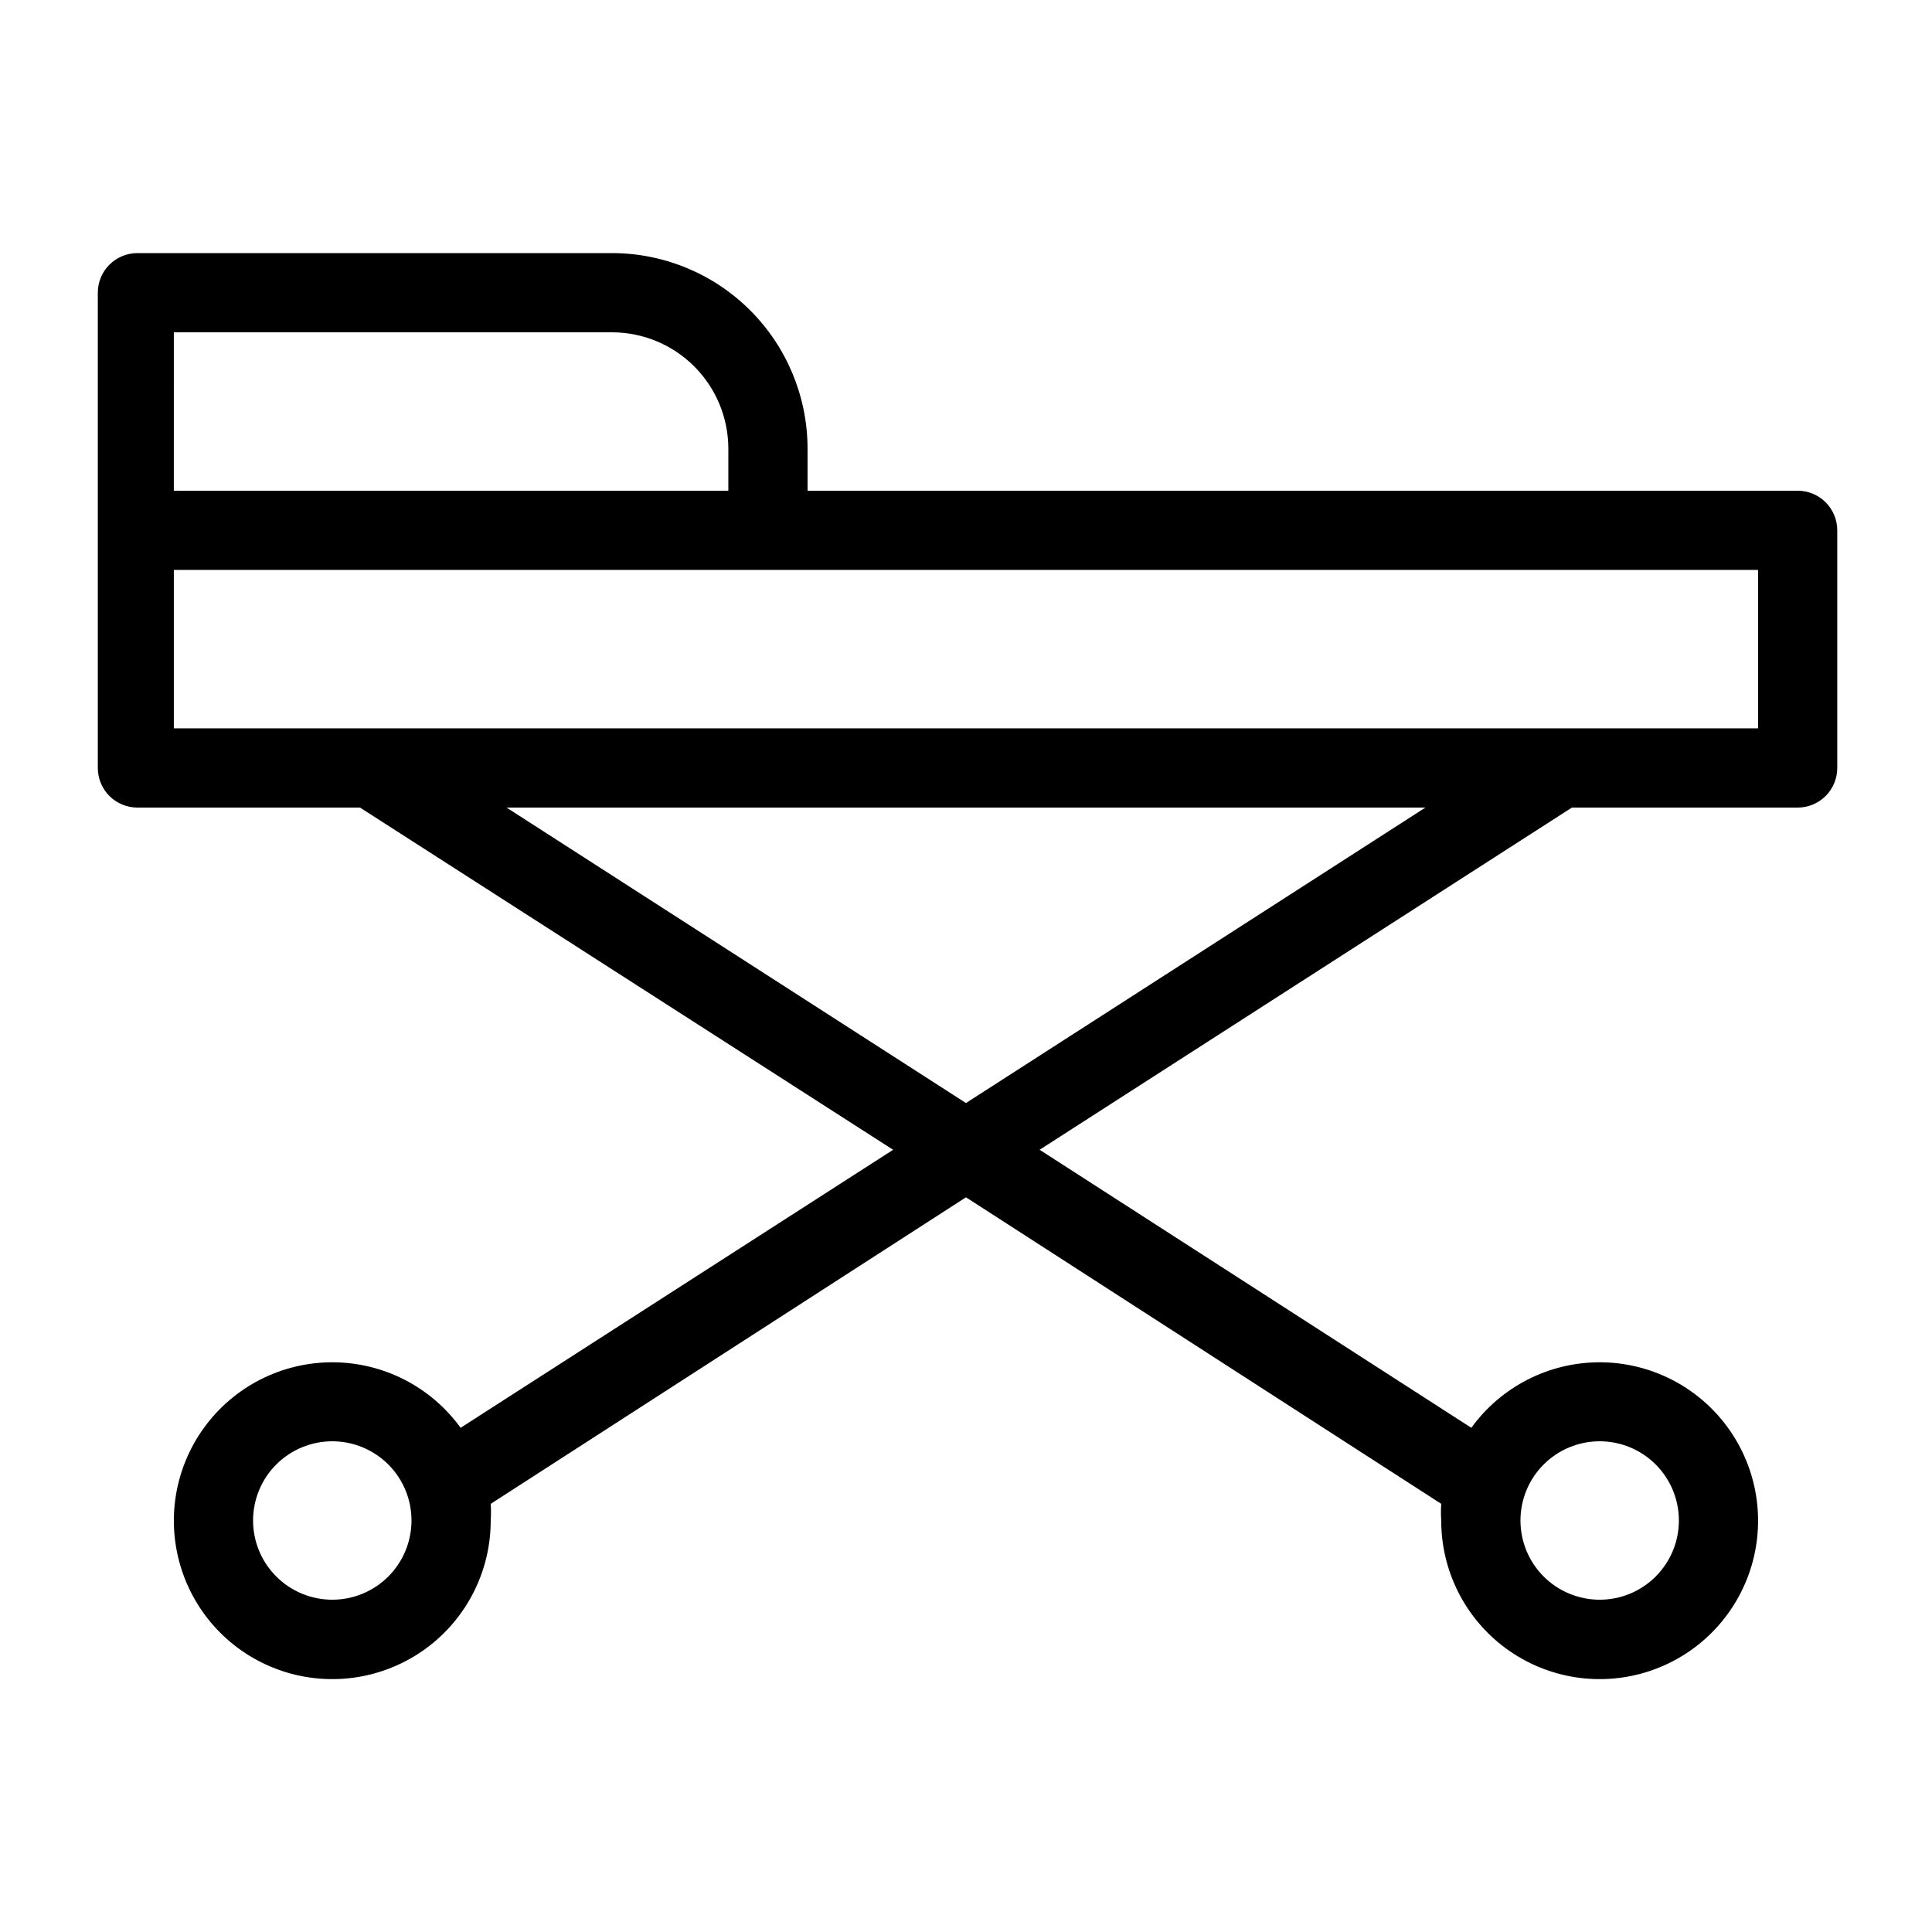 <?xml version="1.0" encoding="UTF-8"?>
<!-- Uploaded to: ICON Repo, www.svgrepo.com, Generator: ICON Repo Mixer Tools -->
<svg fill="#000000" width="800px" height="800px" version="1.1" viewBox="144 144 512 512" xmlns="http://www.w3.org/2000/svg">
 <path d="m620.41 274.05h-262.4v-11.336c-0.055-13.68-5.516-26.781-15.188-36.453-9.672-9.676-22.773-15.133-36.453-15.188h-125.95c-5.797 0-10.496 4.699-10.496 10.496v125.95c0 2.781 1.105 5.453 3.074 7.422s4.637 3.074 7.422 3.074h58.988l141.28 90.688-114.62 73.68c-7.887-10.895-20.512-17.348-33.961-17.363-13.445-0.016-26.086 6.41-33.996 17.285-7.914 10.871-10.137 24.879-5.981 37.668 4.152 12.789 14.18 22.816 26.973 26.965 12.789 4.148 26.793 1.922 37.664-5.992 10.871-7.914 17.297-20.555 17.277-34.004 0.102-1.465 0.102-2.938 0-4.406l125.95-81.238 125.95 81.238h-0.004c-0.102 1.469-0.102 2.941 0 4.406-0.016 13.449 6.406 26.09 17.277 34.004 10.871 7.914 24.875 10.141 37.668 5.992 12.789-4.148 22.816-14.176 26.973-26.965 4.152-12.789 1.93-26.797-5.981-37.668-7.914-10.875-20.555-17.301-34-17.285-13.445 0.016-26.074 6.469-33.957 17.363l-114.41-73.684 141.06-90.684h59.828c2.785 0 5.453-1.105 7.422-3.074s3.074-4.641 3.074-7.422v-62.977c0-2.785-1.105-5.453-3.074-7.422s-4.637-3.074-7.422-3.074zm-388.35 293.89c-5.566 0-10.906-2.211-14.844-6.148-3.938-3.934-6.148-9.273-6.148-14.844 0-5.566 2.211-10.906 6.148-14.844 3.938-3.934 9.277-6.148 14.844-6.148s10.906 2.215 14.844 6.148c3.938 3.938 6.148 9.277 6.148 14.844 0 5.57-2.211 10.91-6.148 14.844-3.938 3.938-9.277 6.148-14.844 6.148zm335.87-41.984c5.57 0 10.91 2.215 14.844 6.148 3.938 3.938 6.148 9.277 6.148 14.844 0 5.57-2.211 10.91-6.148 14.844-3.934 3.938-9.273 6.148-14.844 6.148-5.566 0-10.906-2.211-14.844-6.148-3.934-3.934-6.148-9.273-6.148-14.844 0-5.566 2.215-10.906 6.148-14.844 3.938-3.934 9.277-6.148 14.844-6.148zm-377.86-293.89h116.3c8.109 0.055 15.875 3.301 21.609 9.035 5.734 5.738 8.984 13.5 9.039 21.613v11.336h-146.95zm209.92 204.25-121.75-78.301h243.51zm209.92-99.293h-419.84v-41.984h419.84z"/>
</svg>